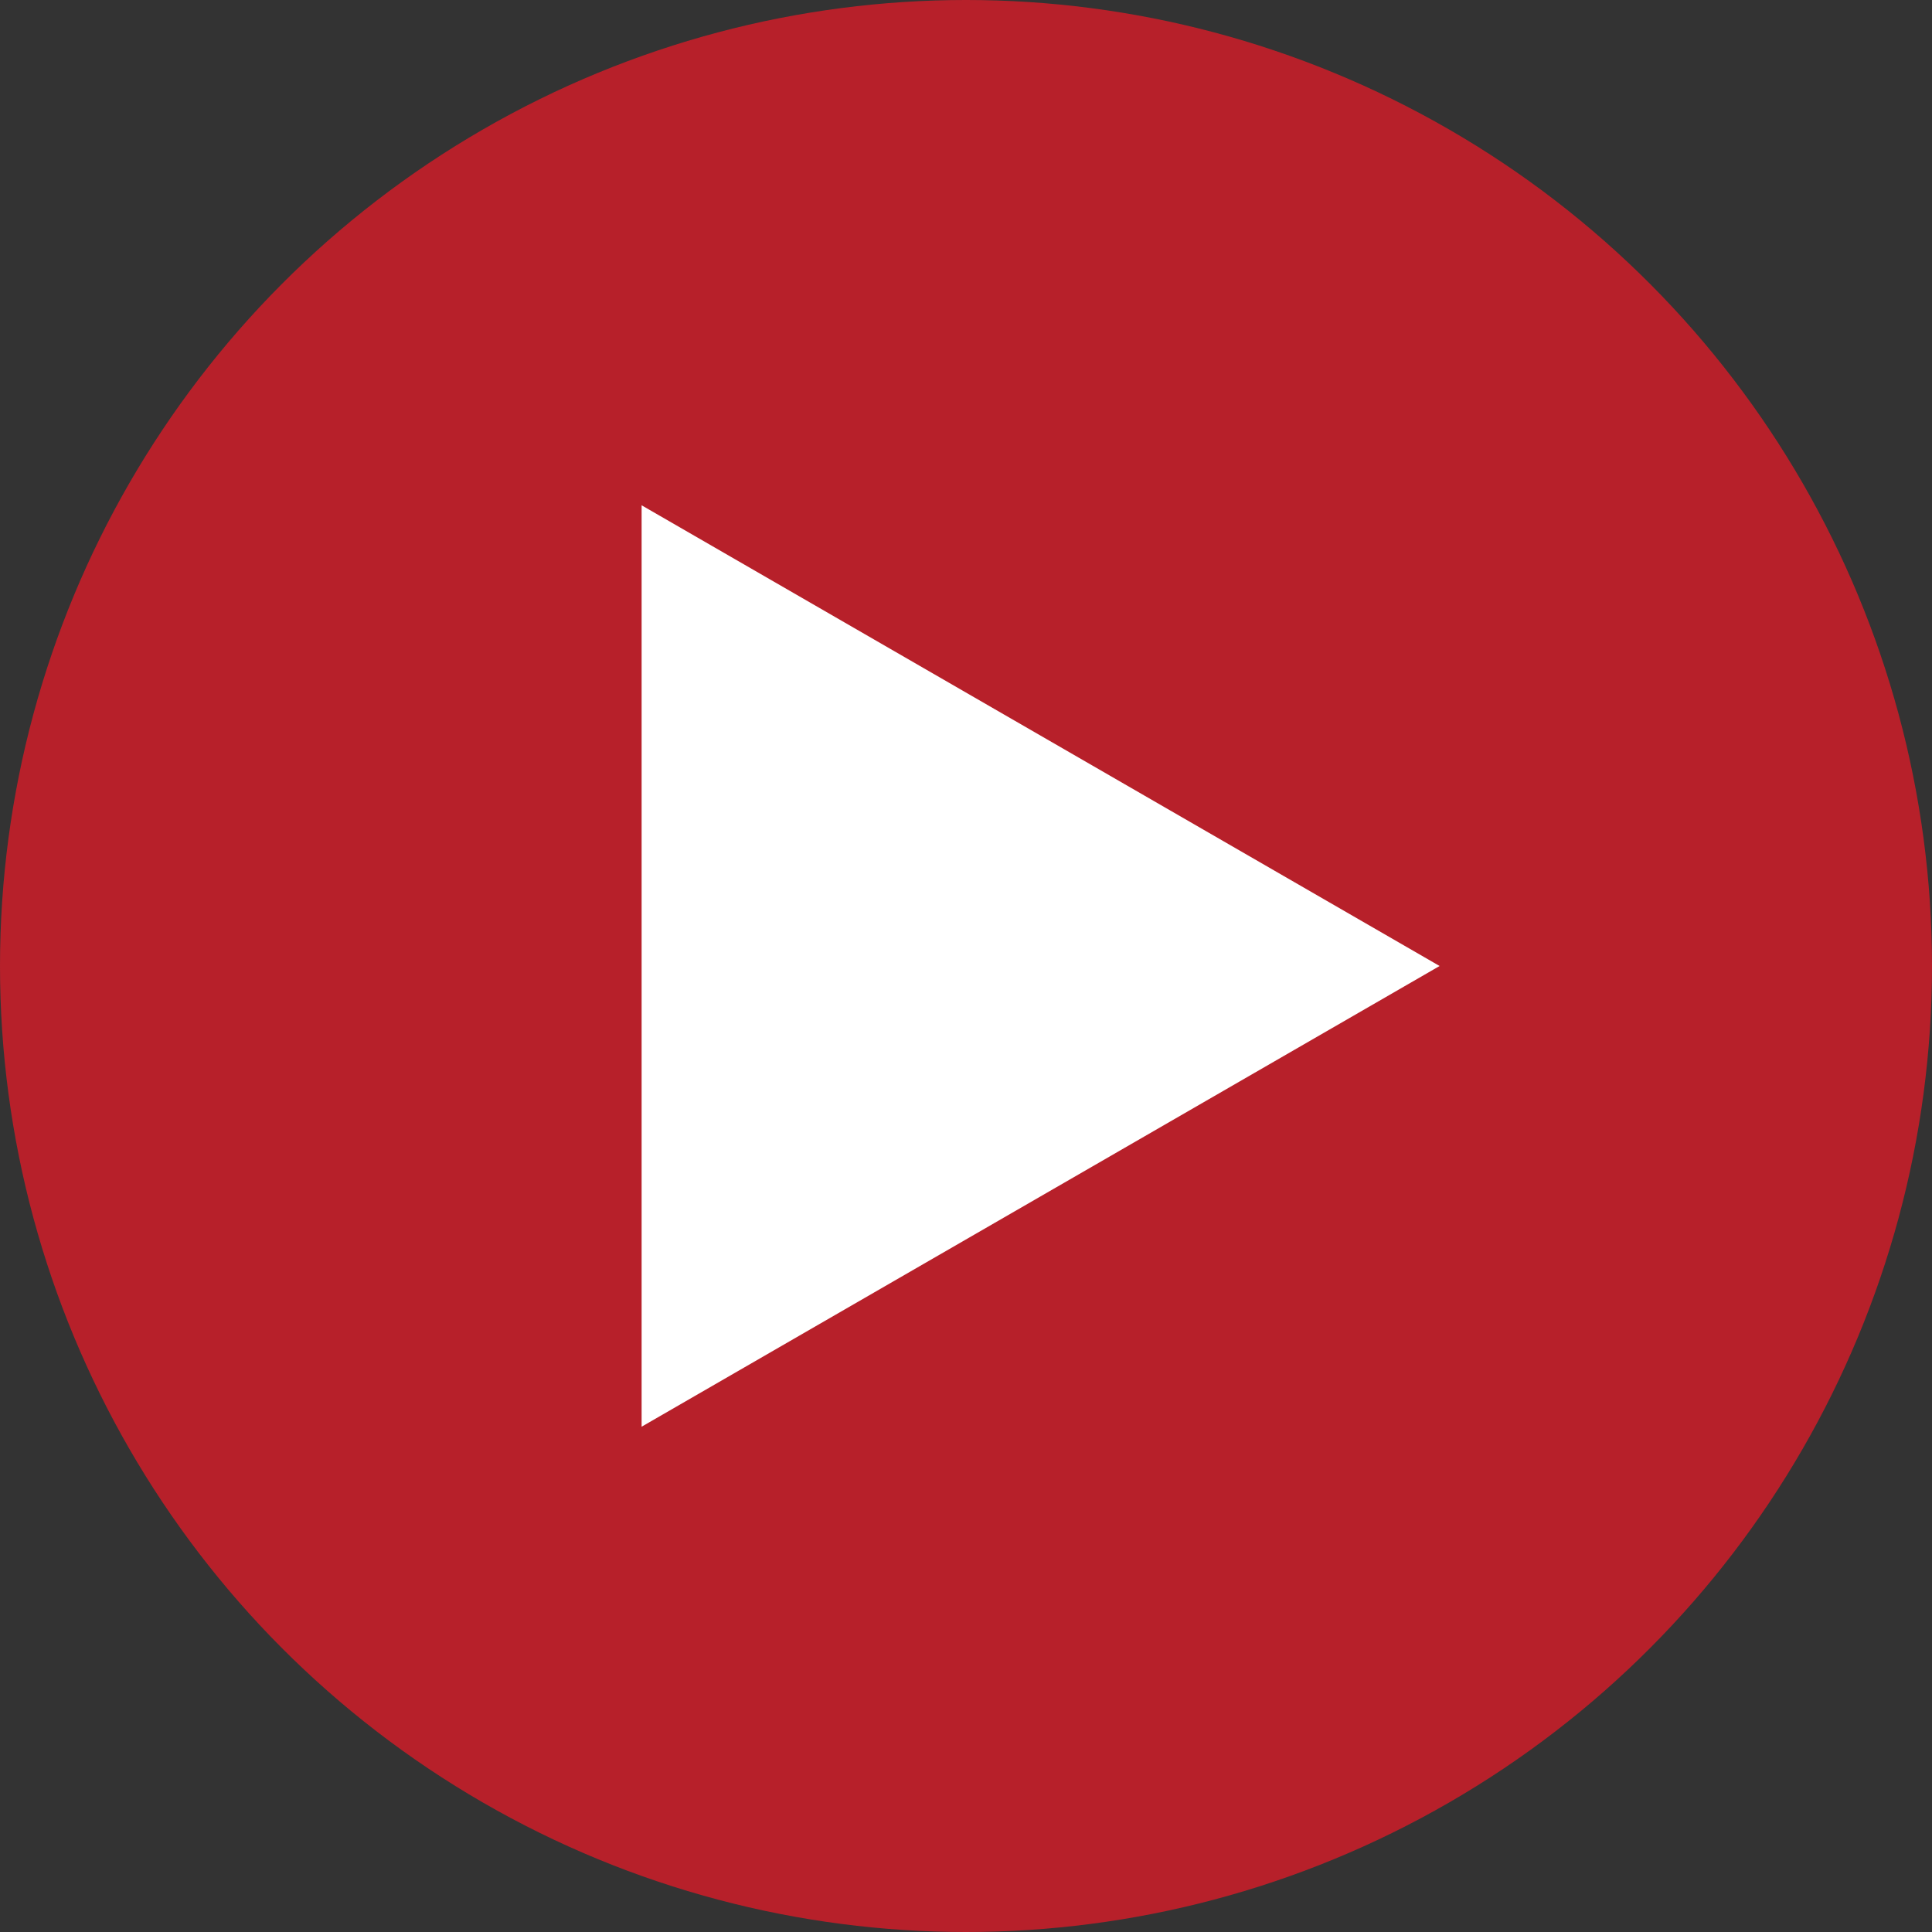 <?xml version="1.0" encoding="UTF-8"?> <!-- Generator: Adobe Illustrator 25.2.3, SVG Export Plug-In . SVG Version: 6.00 Build 0) --> <svg xmlns="http://www.w3.org/2000/svg" xmlns:xlink="http://www.w3.org/1999/xlink" id="Слой_1" x="0px" y="0px" viewBox="0 0 604.16 604.16" style="enable-background:new 0 0 604.16 604.16;" xml:space="preserve"><rect x="0" y="0" width="604.16" height="604.16" fill="#333333" stroke="none"/> <style type="text/css"> .st0{fill:#FFFFFF;} .st1{fill:#ED1C24;} .st2{fill:#B7202A;} </style> <g> <circle class="st2" cx="302.08" cy="302.08" r="302.08"></circle> <polygon class="st0" points="450.18,302.08 200.64,158.01 200.64,446.15 "></polygon> </g> </svg> 